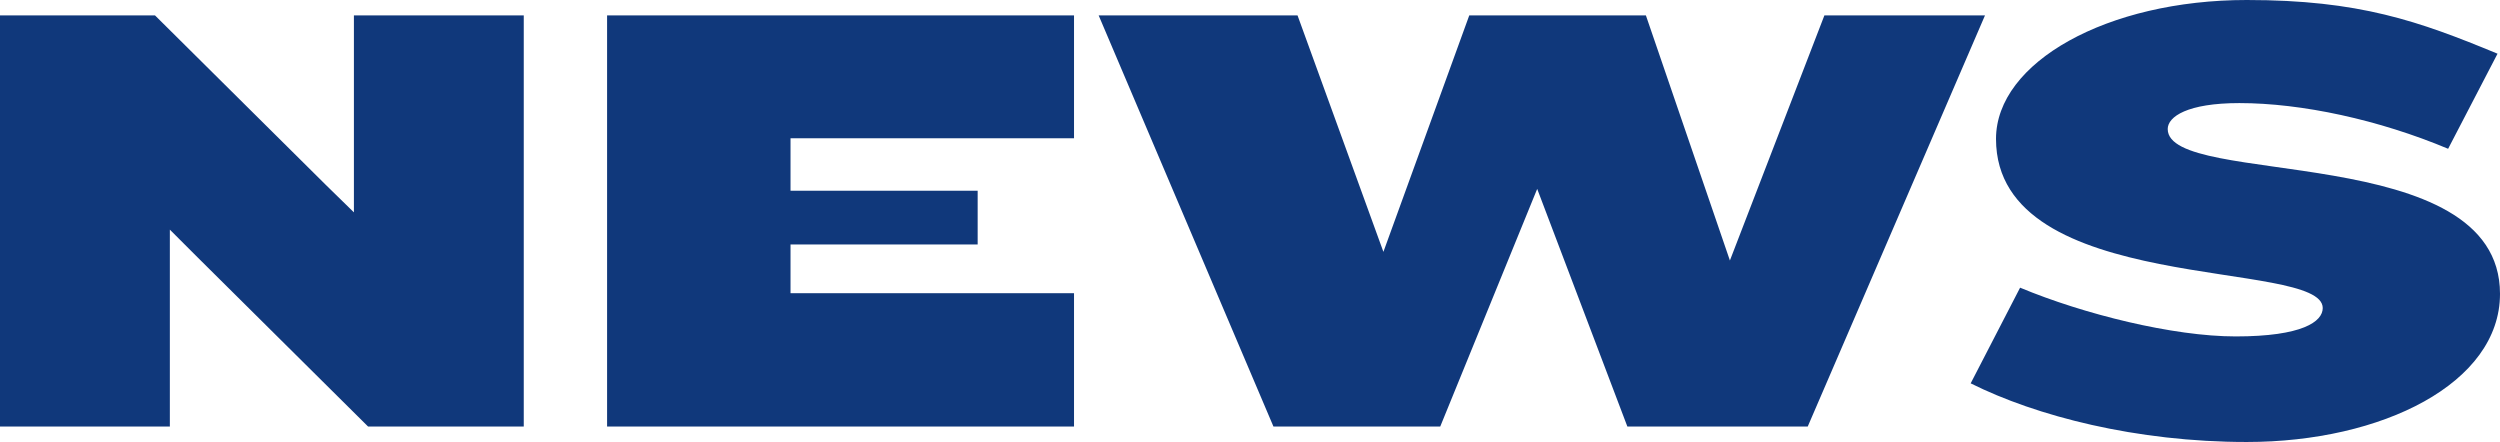 <svg width="543px" height="96px" viewBox="0 0 543 96" version="1.1" xmlns="http://www.w3.org/2000/svg" xmlns:xlink="http://www.w3.org/1999/xlink">
    
    <title>News Logo</title>
    <desc>Created with Sketch.</desc>
    <g id="New-Section-Logos" stroke="none" stroke-width="1" fill="none" fill-rule="evenodd">
        <g id="HD-Full-Section-Header" transform="translate(-689, -133)" fill="#10387B">
            <path d="M1176.999,133 C1201.412,133 1214.294,137.558 1231.463,144.664 L1220.732,165.315 C1205.707,159.012 1188.938,155.39 1175.389,155.39 C1164.12,155.39 1159.827,158.339 1159.827,161.023 C1159.827,173.893 1232,163.304 1232,196.821 C1232,216.263 1206.378,229 1176.999,229 C1152.984,229 1131.252,223.371 1117.031,216.263 L1127.764,195.482 C1141.583,201.247 1161.035,206.072 1174.583,206.072 C1189.072,206.072 1193.498,202.854 1193.498,199.905 C1193.498,189.045 1122.533,197.493 1122.533,163.168 C1122.533,146.541 1146.682,133 1176.999,133 Z M722.671,136.35 L759.699,173.091 L765.869,179.124 L765.869,136.35 L802.76,136.35 L802.76,225.65 L768.953,225.65 L731.928,188.911 L725.892,182.878 L725.892,225.65 L689,225.65 L689,136.35 L722.671,136.35 Z M922.277,136.35 L922.277,163.034 L860.702,163.034 L860.702,174.428 L901.348,174.428 L901.348,186.096 L860.702,186.096 L860.702,196.686 L922.277,196.686 L922.277,225.65 L820.859,225.65 L820.859,136.35 L922.277,136.35 Z M970.826,136.35 L989.475,187.703 L1008.122,136.35 L1046.49,136.35 L1064.735,189.58 L1085.258,136.35 L1120.138,136.35 L1081.636,225.65 L1042.466,225.65 L1022.878,174.028 L1001.816,225.65 L965.596,225.65 L927.631,136.35 L970.826,136.35 Z" id="News-Logo"></path>
        </g>
    </g>
</svg>
